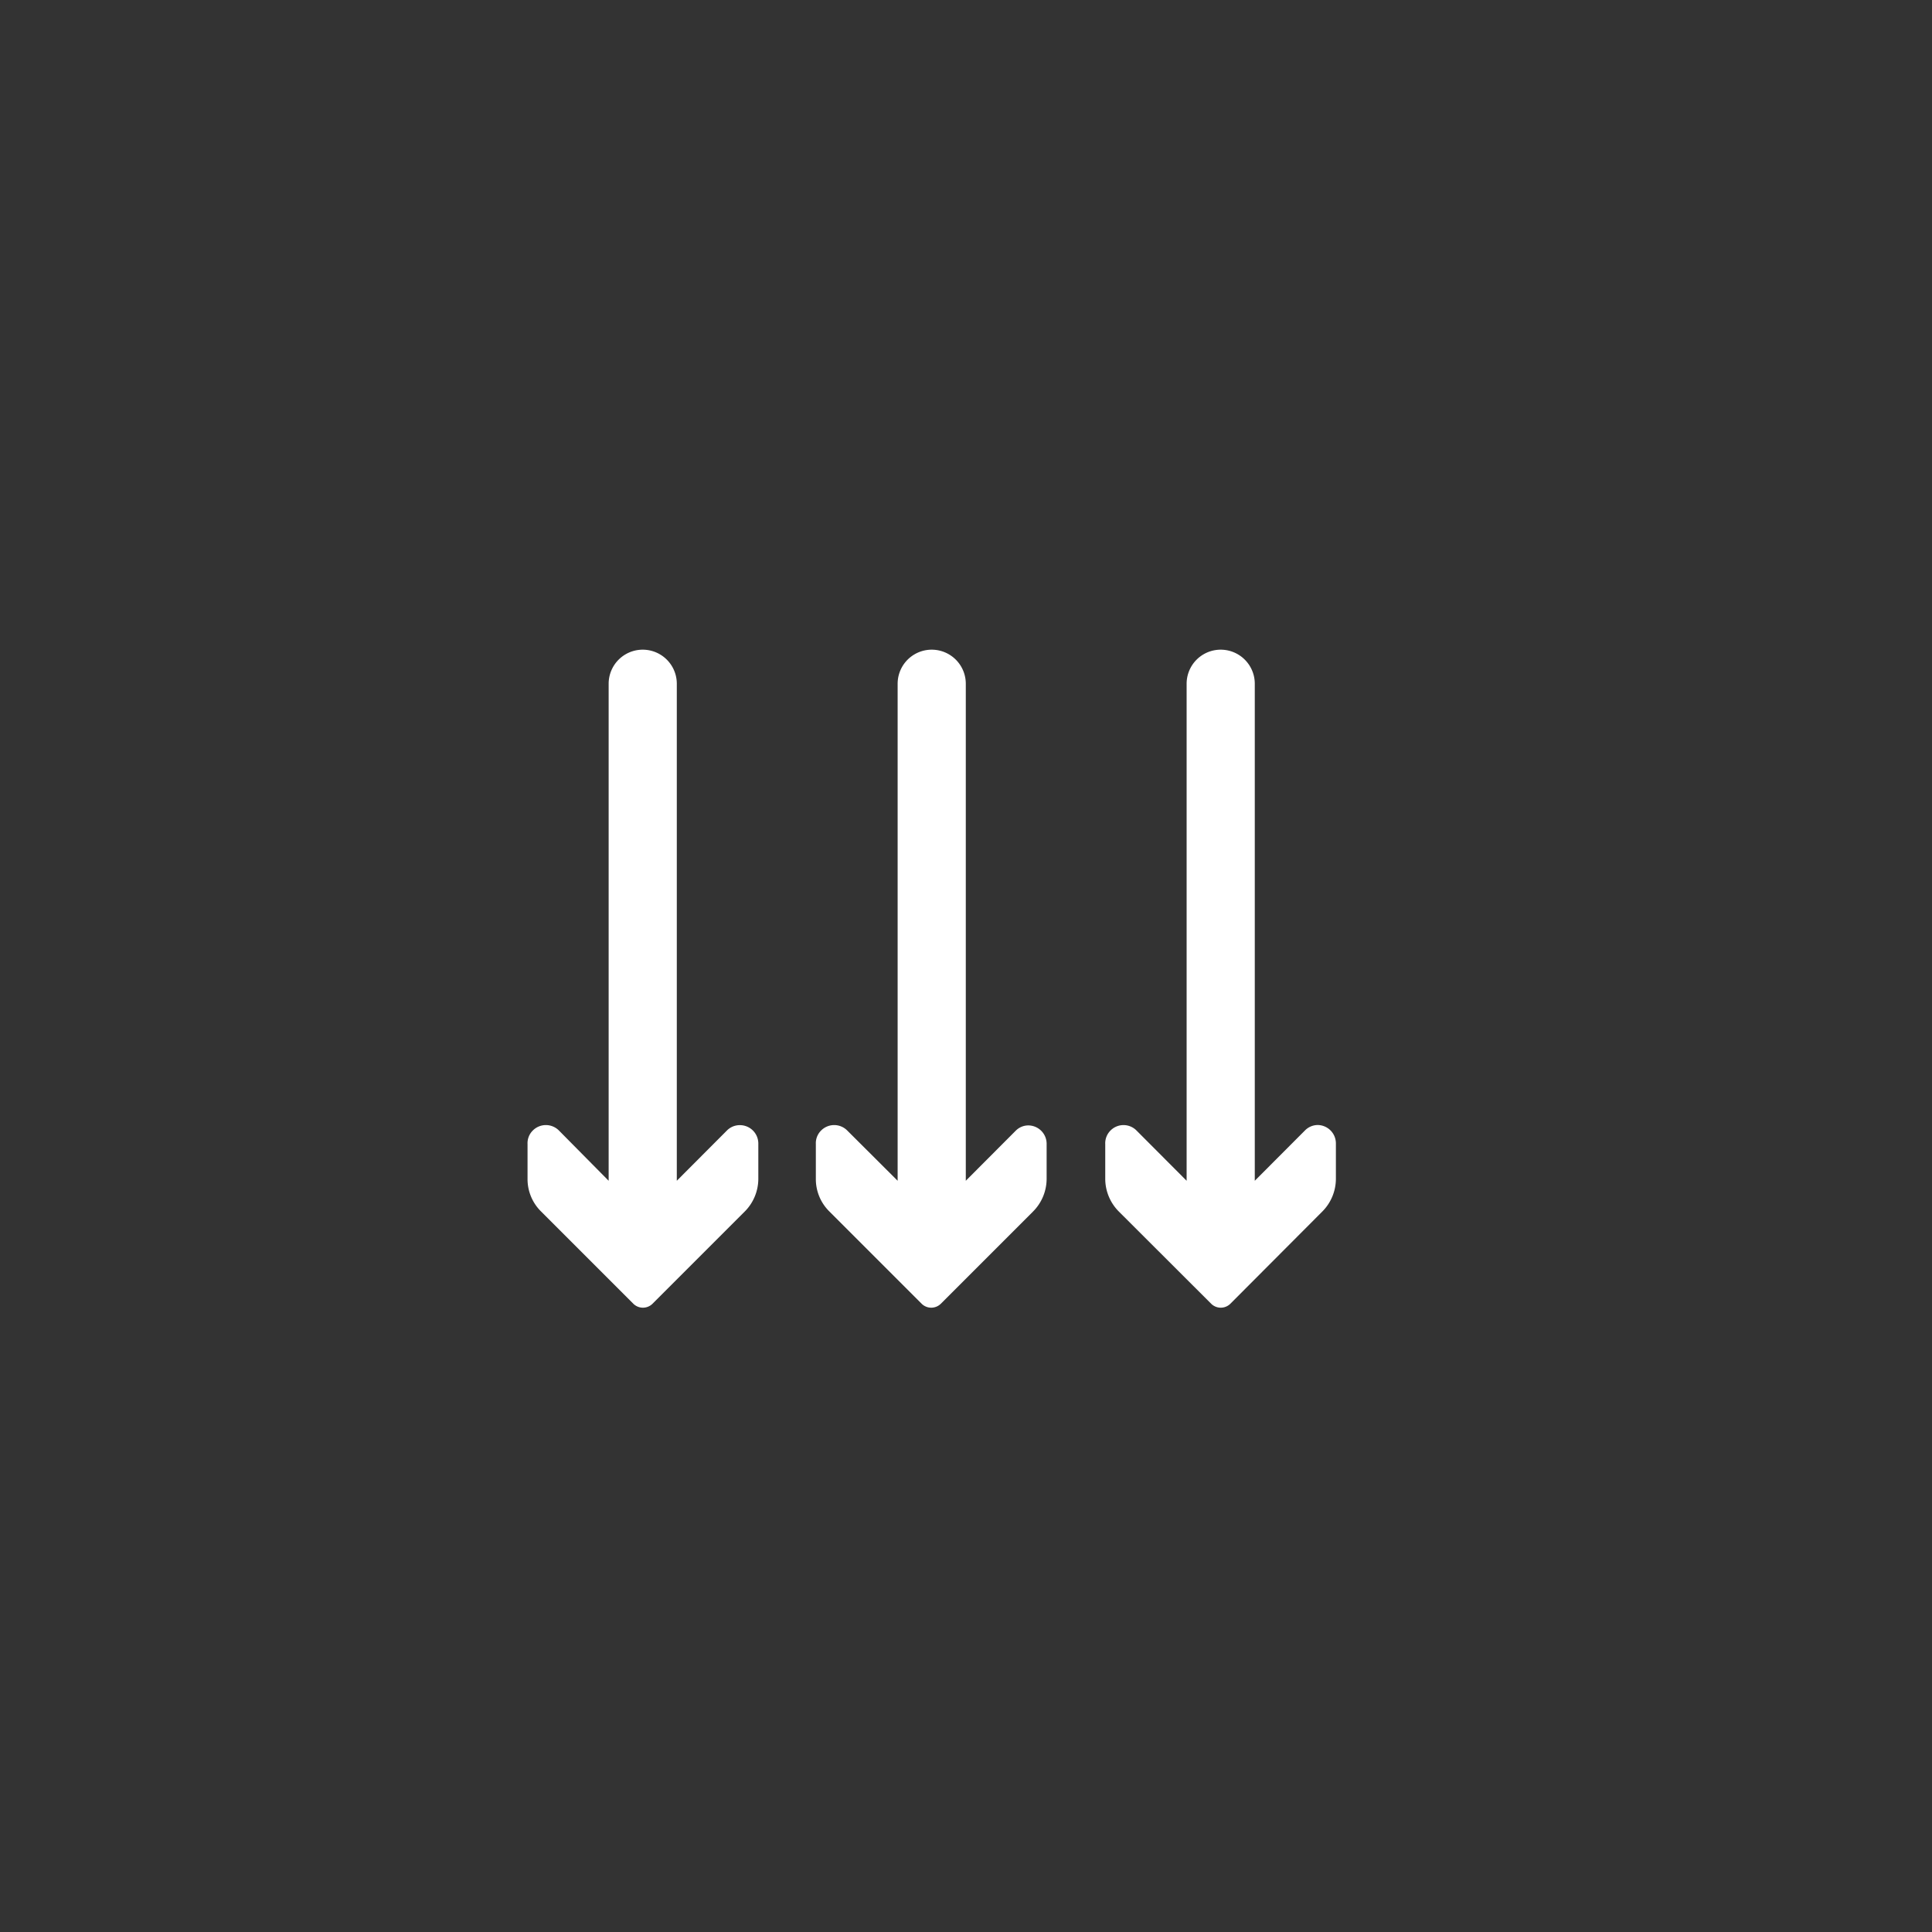 <svg id="图层_1" data-name="图层 1" xmlns="http://www.w3.org/2000/svg" viewBox="0 0 141.73 141.73"><rect x="0" y="0" width="141.73" height="141.73" fill="#333333" stroke="none"/><defs><style>.cls-1{fill:#fff;}</style></defs><title>cooling</title><path class="cls-1" d="M95.73,82.93l-3.68,3.69V50.16a2.5,2.5,0,1,0-5,0V86.62l-3.68-3.69a1.34,1.34,0,0,0-1.9,0,1.32,1.32,0,0,0-.39,1v2.54a3.41,3.41,0,0,0,1,2.41l6.77,6.76a1,1,0,0,0,1.41,0h0L97,88.88a3.41,3.41,0,0,0,1-2.41V83.88a1.35,1.35,0,0,0-1.35-1.35A1.33,1.33,0,0,0,95.73,82.93Z"/><path class="cls-1" d="M74.53,82.93l-3.68,3.69V50.16a2.5,2.5,0,0,0-5,0V86.62l-3.7-3.69a1.35,1.35,0,0,0-1.91,0,1.31,1.31,0,0,0-.39,1v2.54a3.33,3.33,0,0,0,1,2.41l6.76,6.76a1,1,0,0,0,1.41,0l0,0,6.76-6.76a3.41,3.41,0,0,0,1-2.41V83.88a1.35,1.35,0,0,0-1.38-1.32A1.31,1.31,0,0,0,74.53,82.93Z"/><path class="cls-1" d="M53.33,82.93l-3.68,3.69V50.16a2.5,2.5,0,0,0-5,0V86.62L41,82.93a1.35,1.35,0,0,0-1.91,0,1.31,1.31,0,0,0-.39,1v2.54a3.33,3.33,0,0,0,1,2.41l6.76,6.76a1,1,0,0,0,1.41,0l0,0,6.76-6.76a3.41,3.41,0,0,0,1-2.41V83.88a1.35,1.35,0,0,0-1.36-1.34A1.32,1.32,0,0,0,53.33,82.93Z"/></svg>